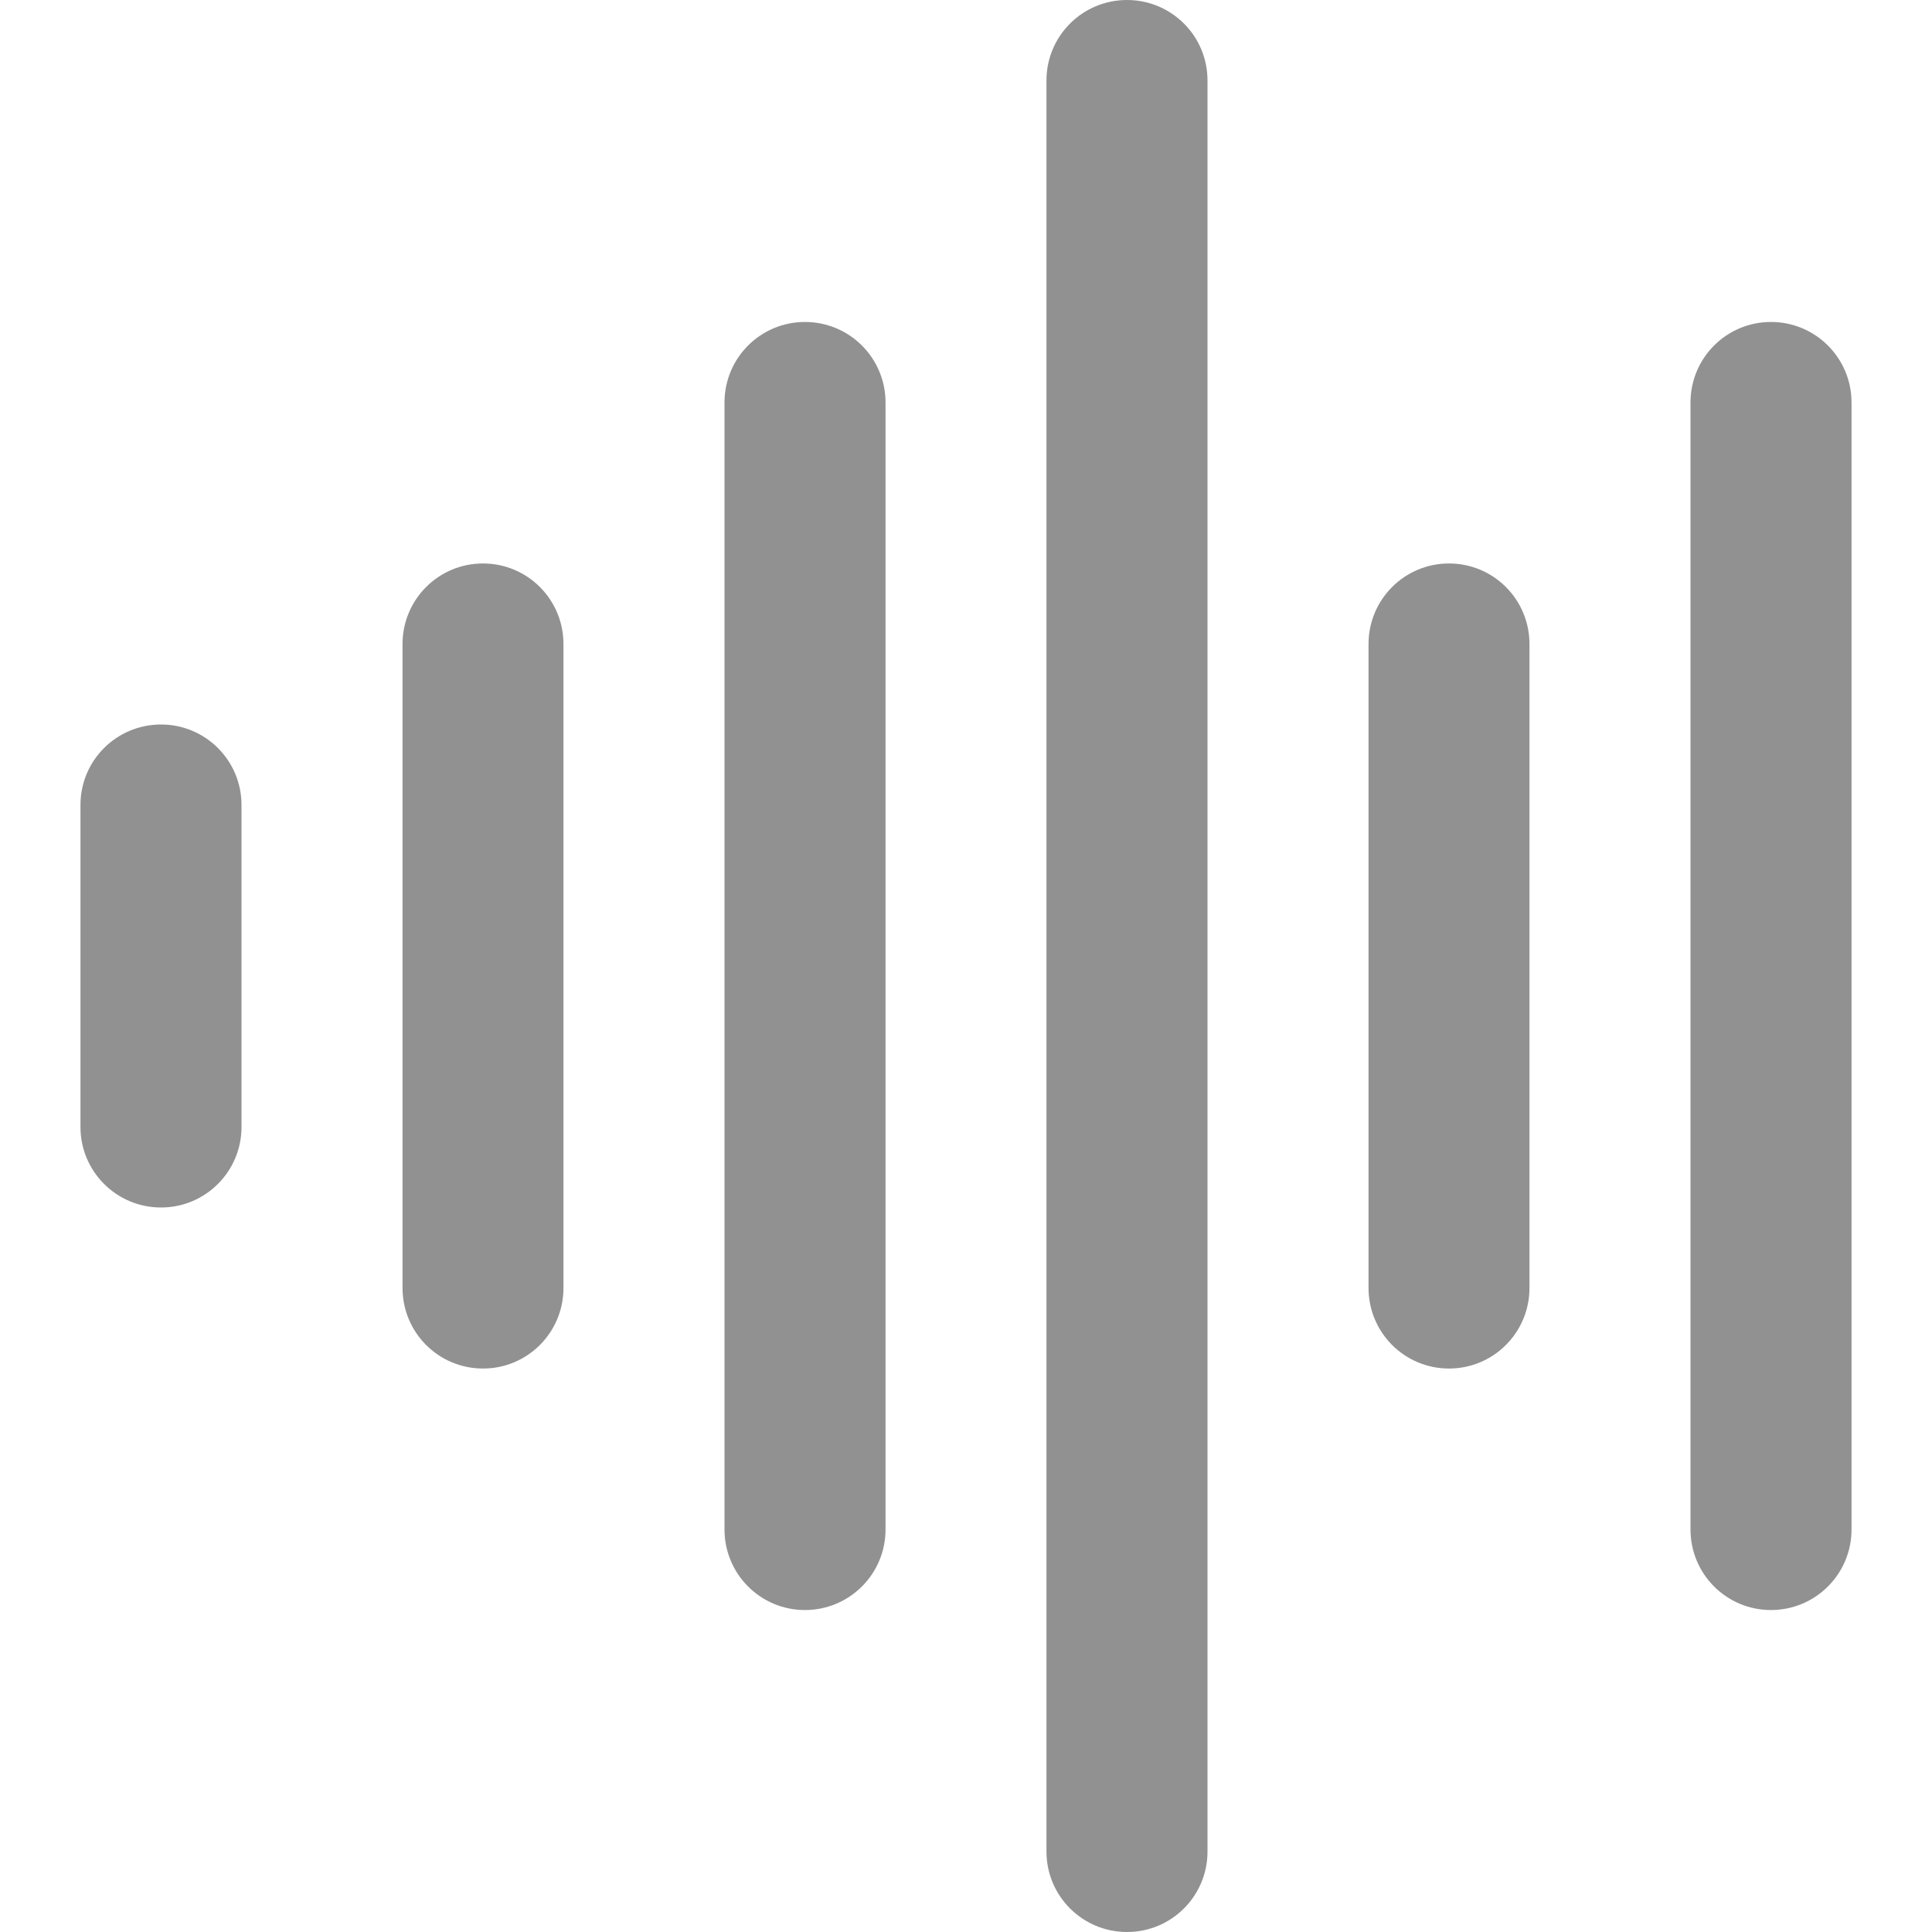 <svg width="20" height="20" viewBox="0 0 20 20" fill="none" xmlns="http://www.w3.org/2000/svg">
<g clip-path="url(#clip0_391_2108)">
<path d="M15.833 6.667V13.333C15.833 13.794 15.461 14.167 15 14.167C14.539 14.167 14.167 13.794 14.167 13.333V6.667C14.167 6.206 14.539 5.833 15 5.833C15.461 5.833 15.833 6.206 15.833 6.667ZM11.667 0C11.206 0 10.833 0.372 10.833 0.833V19.167C10.833 19.628 11.206 20 11.667 20C12.127 20 12.5 19.628 12.5 19.167V0.833C12.5 0.372 12.127 0 11.667 0ZM18.333 3.333C17.872 3.333 17.5 3.706 17.5 4.167V15.833C17.5 16.294 17.872 16.667 18.333 16.667C18.794 16.667 19.167 16.294 19.167 15.833V4.167C19.167 3.706 18.794 3.333 18.333 3.333ZM8.333 3.333C7.872 3.333 7.5 3.706 7.5 4.167V15.833C7.5 16.294 7.872 16.667 8.333 16.667C8.794 16.667 9.167 16.294 9.167 15.833V4.167C9.167 3.706 8.794 3.333 8.333 3.333ZM5 5.833C4.539 5.833 4.167 6.206 4.167 6.667V13.333C4.167 13.794 4.539 14.167 5 14.167C5.461 14.167 5.833 13.794 5.833 13.333V6.667C5.833 6.206 5.461 5.833 5 5.833ZM1.667 7.5C1.206 7.5 0.833 7.872 0.833 8.333V11.667C0.833 12.127 1.206 12.5 1.667 12.5C2.127 12.5 2.5 12.127 2.5 11.667V8.333C2.5 7.872 2.127 7.5 1.667 7.5Z" fill="#919191"/>
</g>
<defs>
<clipPath id="clip0_391_2108">
<rect width="20" height="20" fill="white"/>
</clipPath>
</defs>
</svg>
